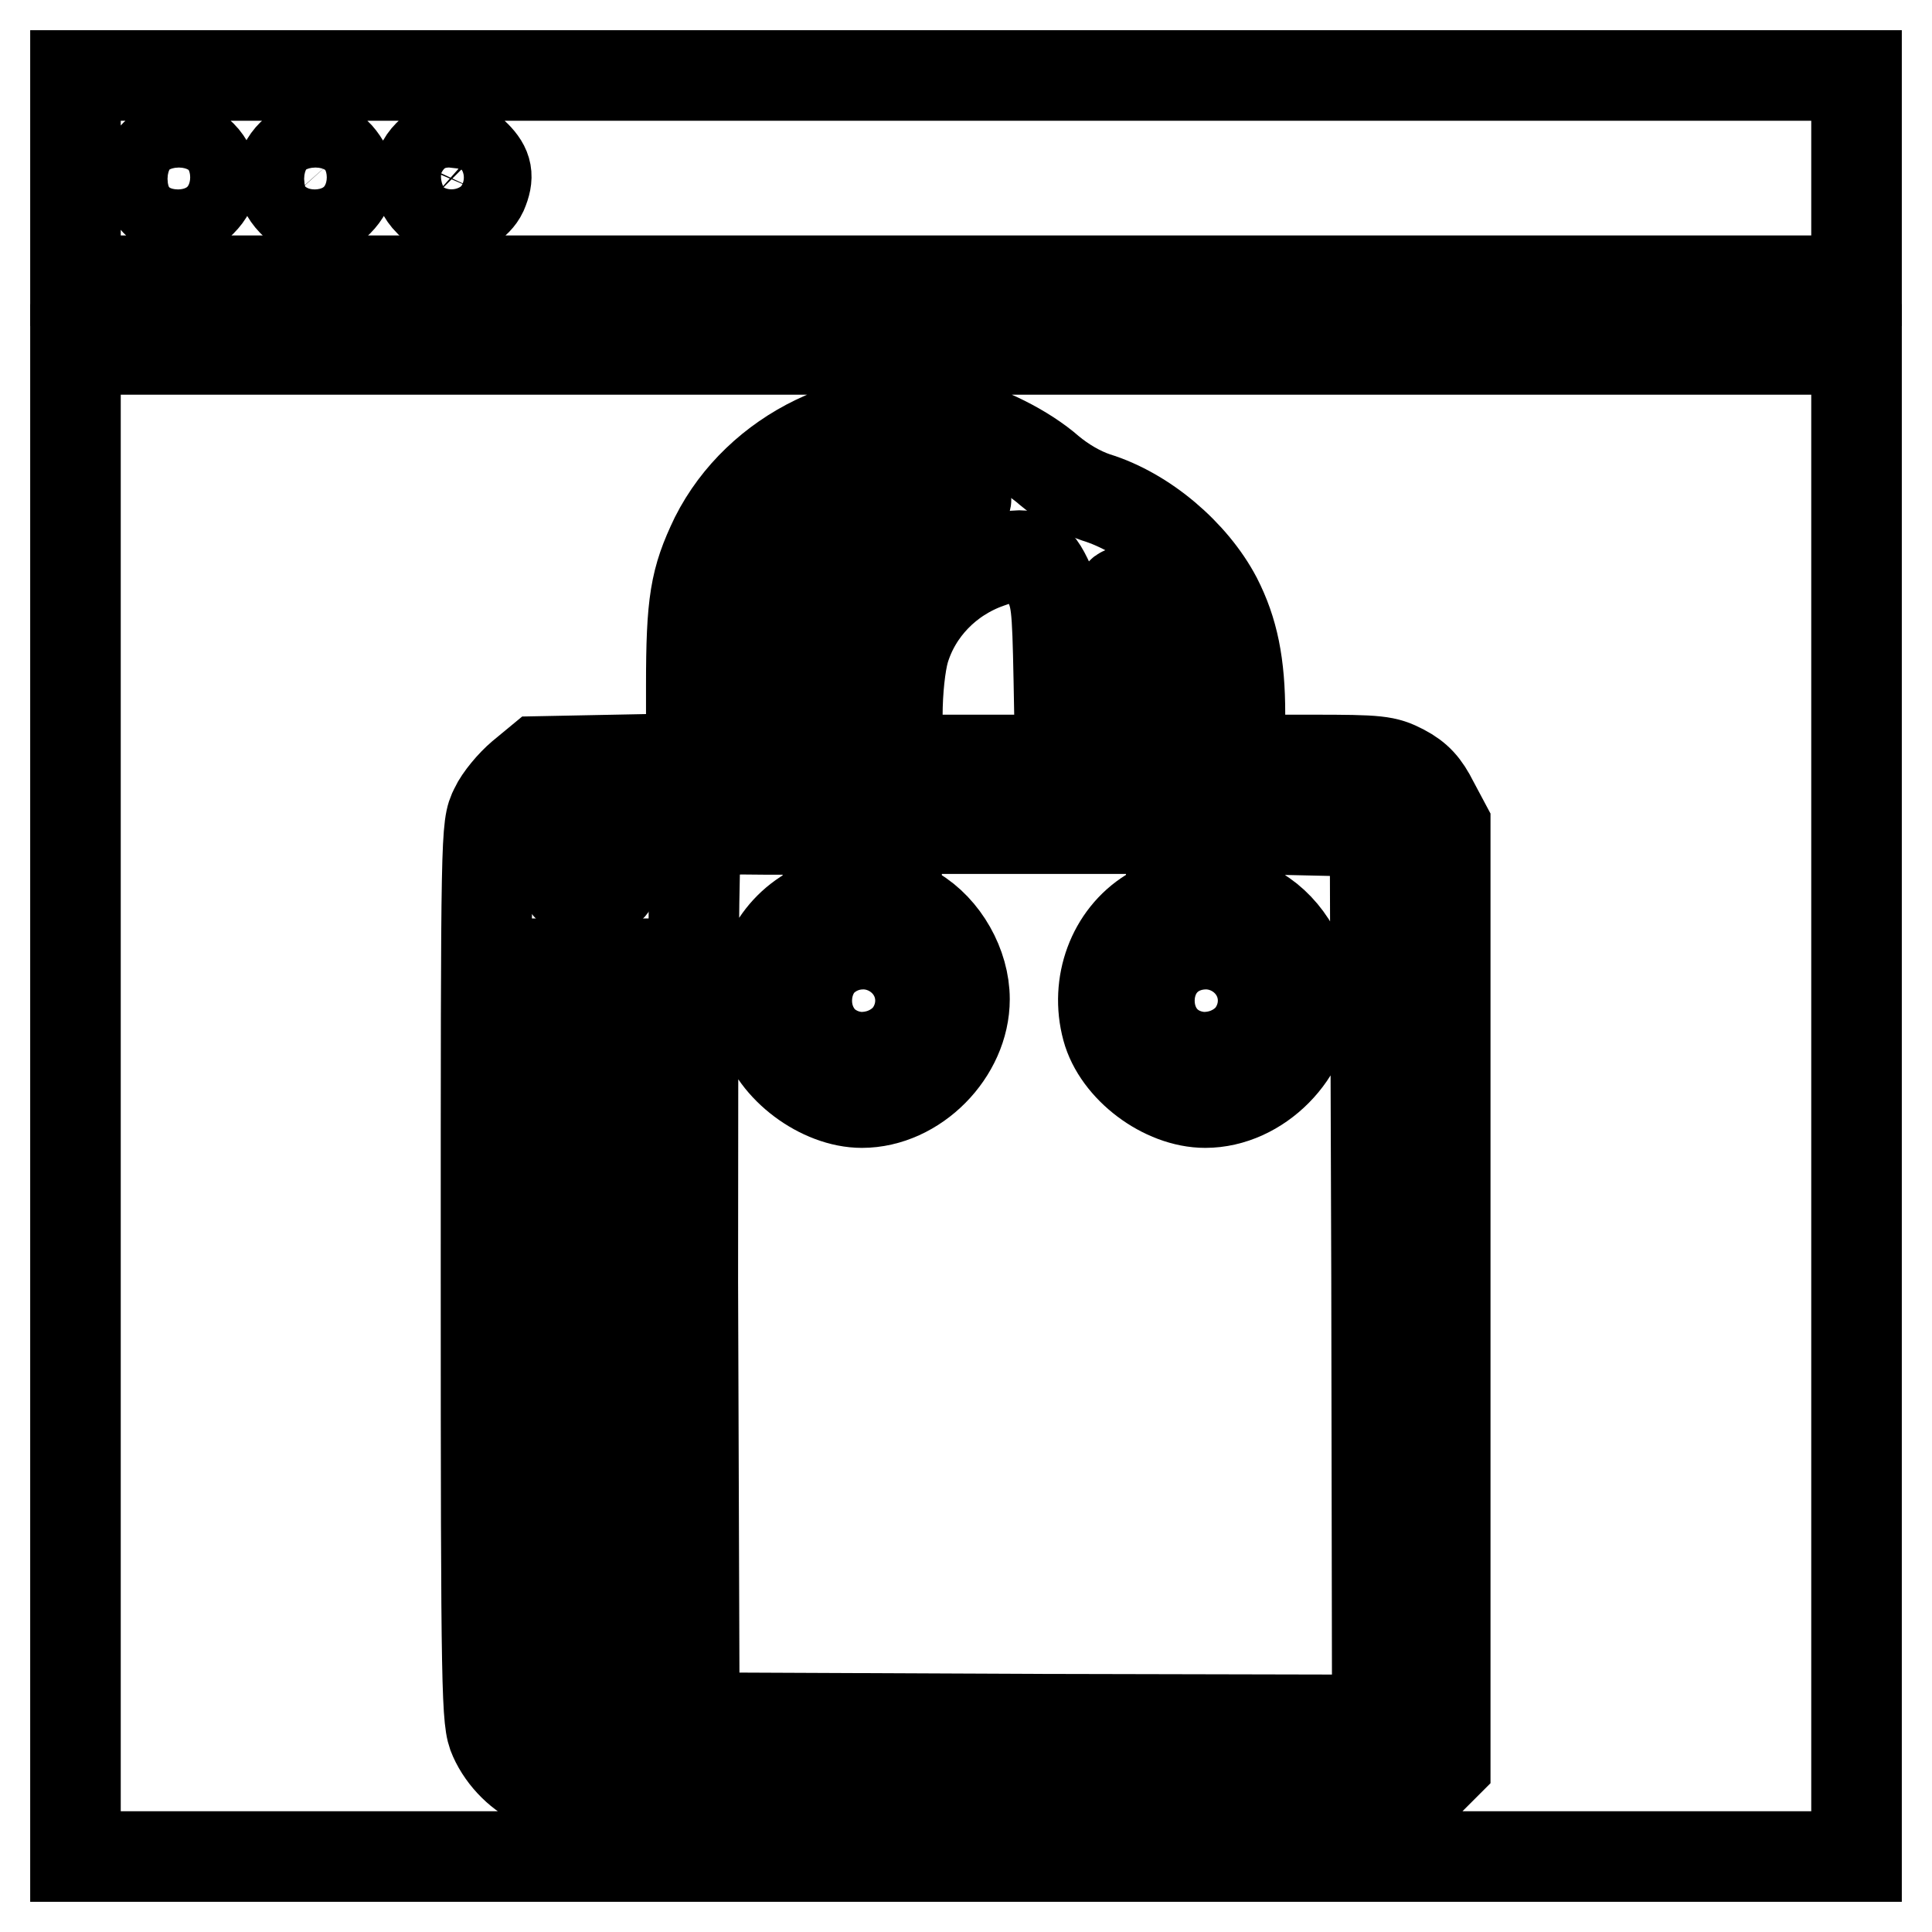 <?xml version="1.0" encoding="utf-8"?>
<!-- Svg Vector Icons : http://www.onlinewebfonts.com/icon -->
<!DOCTYPE svg PUBLIC "-//W3C//DTD SVG 1.1//EN" "http://www.w3.org/Graphics/SVG/1.1/DTD/svg11.dtd">
<svg version="1.1" xmlns="http://www.w3.org/2000/svg" xmlns:xlink="http://www.w3.org/1999/xlink" x="0px" y="0px" viewBox="0 0 256 256" enable-background="new 0 0 256 256" xml:space="preserve">
<g><g><g><path stroke-width="12" fill-opacity="0" stroke="#000000"  d="M10,23.6v13.6h118h118V23.6V10H128H10V23.6z M26.7,20.6c0.9,0.9,1.5,2.2,1.5,3.1c0,2-2.5,4.5-4.5,4.5c-2.1,0-4.5-2.5-4.5-4.7s2.3-4.4,4.4-4.4C24.5,19.1,25.7,19.6,26.7,20.6z M44.8,20.6c0.8,0.9,1.5,2.2,1.5,3.1c0,2-2.5,4.5-4.5,4.5c-2.1,0-4.5-2.5-4.5-4.7s2.3-4.4,4.4-4.4C42.7,19.1,43.9,19.6,44.8,20.6z M63,20.6c1.6,1.6,1.8,2.8,0.9,4.9c-0.7,1.5-2.7,2.7-4.4,2.7c-0.6,0-1.7-0.7-2.6-1.5c-1.9-1.9-1.9-4.4-0.1-6.2C58.6,18.6,61.1,18.6,63,20.6z"/><path stroke-width="12" fill-opacity="0" stroke="#000000"  d="M10,146.2V246h118h118v-99.8V46.3H128H10V146.2z M126.4,56c4.1,0.9,9.4,3.5,12.7,6.4c1.8,1.5,4,2.8,6.1,3.5c6.5,2,12.9,7.5,16,13.4c2.2,4.3,3.1,8.7,3.1,15.3v6.1h9.5c8.9,0,9.8,0.1,12.1,1.3c1.9,1,2.9,2.1,4,4.3l1.6,3v62.3v62.2l-1.5,1.5l-1.5,1.5h-57.8c-39.4,0-58.3-0.2-59.3-0.6c-2.3-0.9-4.7-3.2-5.9-5.9c-1-2.2-1.1-5-1.1-61.5c0-58.9,0-59.3,1.2-61.7c0.6-1.3,2.2-3.2,3.5-4.3l2.3-1.9l10.1-0.2l10.1-0.2v-9.6c0-11.1,0.5-14.1,3.2-19.7C100.5,59.9,113.9,53.4,126.4,56z"/><path stroke-width="12" fill-opacity="0" stroke="#000000"  d="M115.1,65.3c-5.8,1.8-10,5.4-12.6,11.1c-1.4,3-1.5,3.7-1.6,13.7l-0.2,10.7h4.6h4.6v-6.1c0-10,2.2-15.8,8-21.7c1.9-1.9,4.6-3.9,6.6-4.8c1.9-0.9,3.5-1.8,3.5-2c0.1-0.6-4.9-1.6-7.7-1.6C118.8,64.5,116.4,64.9,115.1,65.3z"/><path stroke-width="12" fill-opacity="0" stroke="#000000"  d="M131,74.6c-5.4,1.9-9.6,6.2-11.2,11.6c-0.5,1.8-0.9,5.2-0.9,8.7v5.8h10.8h10.8l-0.2-10.7c-0.2-10-0.3-10.8-1.6-13.4C137.1,73.3,135.7,72.9,131,74.6z"/><path stroke-width="12" fill-opacity="0" stroke="#000000"  d="M148.8,78.9c0.2,0.6,0.6,5.8,0.7,11.5l0.2,10.4h2.8h2.8l-0.2-6.7c-0.3-7.7-1.4-11.2-4.8-14.4C148.9,78.4,148.4,78.1,148.8,78.9z"/><path stroke-width="12" fill-opacity="0" stroke="#000000"  d="M74.1,110.9c-1.6,3.1,0.8,8,4,8c2.5,0,4.5-2.8,4.5-6.3v-2.8h-4C75.4,109.8,74.6,110,74.1,110.9z"/><path stroke-width="12" fill-opacity="0" stroke="#000000"  d="M92.3,110.9c-0.4,0.8-0.5,19.7-0.5,58.9l0.2,57.8l45.3,0.2l45.2,0.1l-0.1-58.8l-0.2-58.9l-8.9-0.2l-9-0.2v4.8v4.8l2.4,1.4c3.9,2.3,6.6,7.1,6.6,11.6c0,7.1-6.5,13.7-13.6,13.7c-5.5,0-11.6-4.6-13-9.8c-1.6-5.9,0.7-12.2,5.7-15.3l2.8-1.7v-4.7v-4.8h-18.2h-18.2v4.8v4.8l2.4,1.4c3.9,2.3,6.6,7.1,6.6,11.6c0,7.1-6.5,13.7-13.6,13.7c-5.4,0-11.6-4.6-13-9.8c-1.6-5.8,0.6-11.9,5.5-15.1l3-1.9v-4.7v-4.7h-8.5C93.5,109.8,92.8,110,92.3,110.9z"/><path stroke-width="12" fill-opacity="0" stroke="#000000"  d="M73.7,177.6l0.2,49.9l4.4,0.2l4.4,0.2v-50.1v-50.1h-4.5h-4.5L73.7,177.6z"/><path stroke-width="12" fill-opacity="0" stroke="#000000"  d="M111.3,129.4c-2.8,2.8-0.9,7.7,3.1,7.7c1.1,0,2.3-0.5,3.1-1.4c0.9-0.9,1.4-2,1.4-3.1s-0.5-2.3-1.4-3.1c-0.8-0.9-2-1.4-3.1-1.4C113.3,128,112.1,128.5,111.3,129.4z"/><path stroke-width="12" fill-opacity="0" stroke="#000000"  d="M156.7,129.4c-2.8,2.8-0.9,7.7,3.1,7.7c2.3,0,4.5-2.2,4.5-4.5s-2.2-4.5-4.5-4.5C158.7,128,157.5,128.5,156.7,129.4z"/></g></g></g>
</svg>
